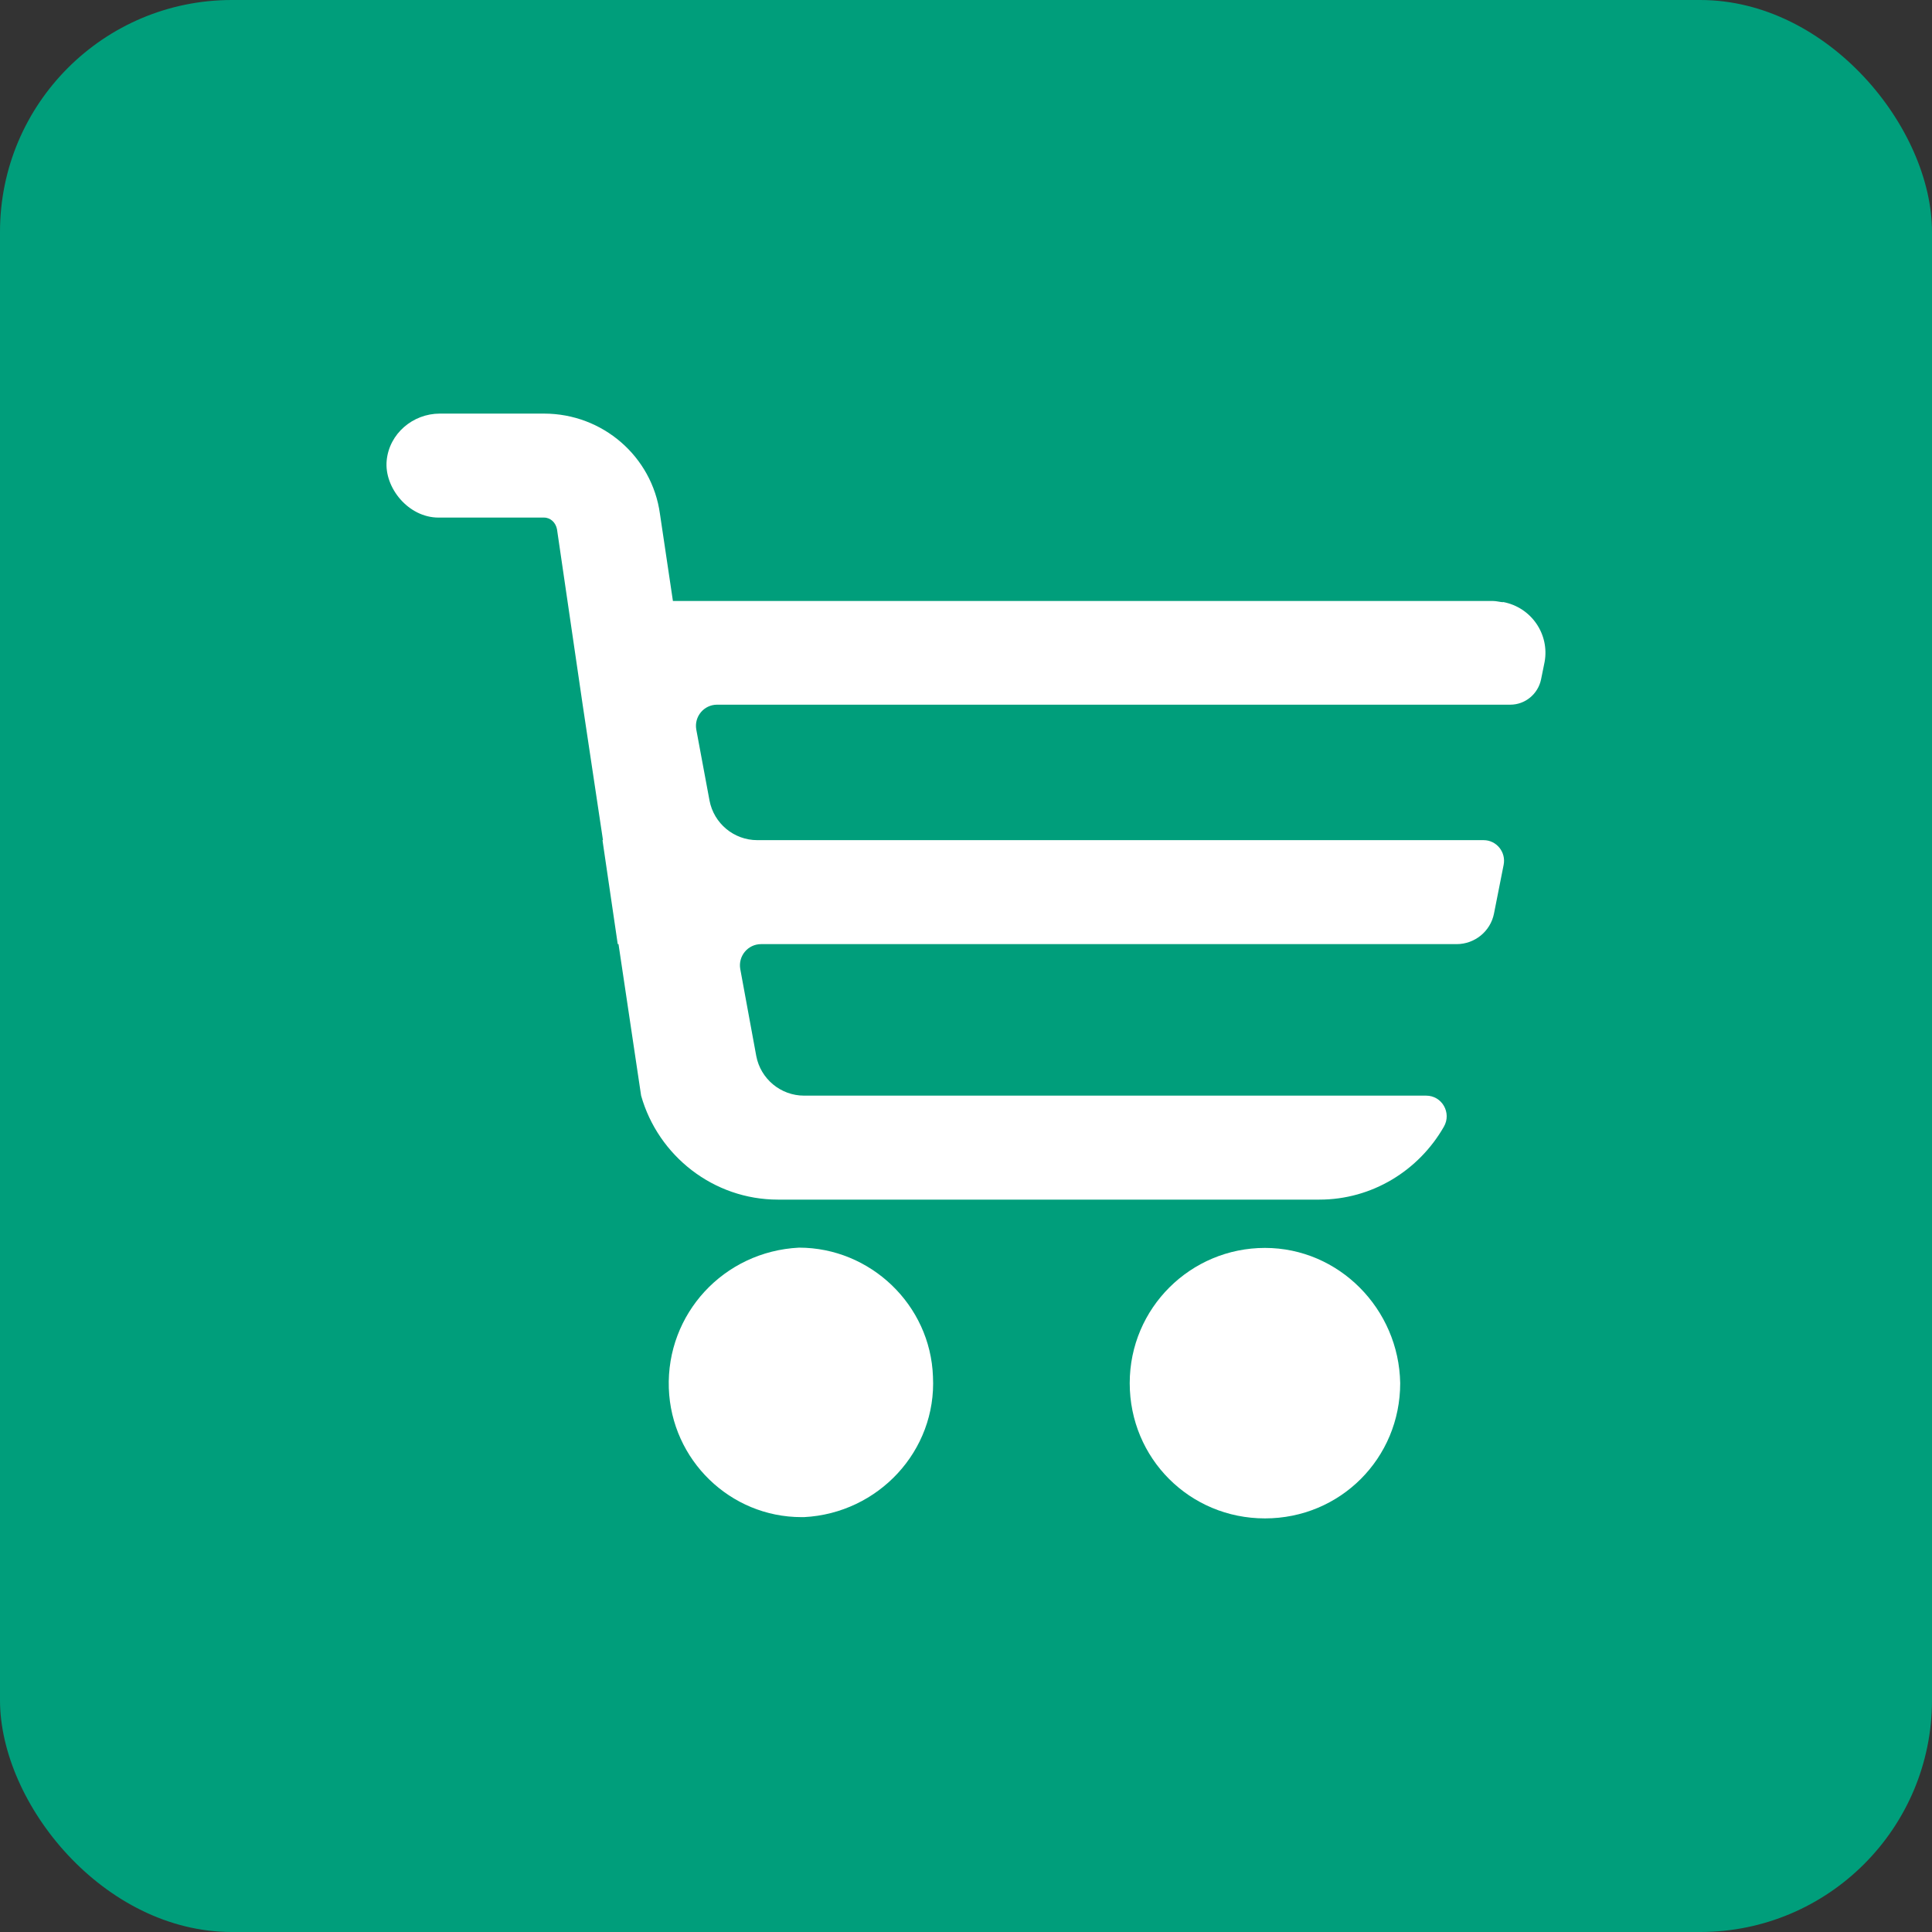 <svg width="50" height="50" viewBox="0 0 50 50" fill="none" xmlns="http://www.w3.org/2000/svg">
<rect x="0" y="0" width="50" height="50" fill="#333333" stroke="none"/>
<rect width="50" height="50" rx="6" fill="#009E7B"/>
<g clip-path="url(#clip0_1_7)">
<path d="M32.737 32.296C30.816 32.296 29.237 33.849 29.237 35.796C29.237 37.743 30.79 39.296 32.737 39.296C34.684 39.296 36.237 37.743 36.237 35.796C36.204 33.875 34.651 32.296 32.737 32.296Z" fill="white"/>
<path d="M24.145 35.625C24.079 33.77 22.526 32.289 20.678 32.289C18.724 32.388 17.243 34.007 17.309 35.928C17.375 37.783 18.895 39.263 20.743 39.263H20.809C22.73 39.164 24.243 37.546 24.145 35.625Z" fill="white"/>
<path d="M38.901 15.585C38.836 15.585 38.73 15.553 38.632 15.553H17.415L17.079 13.296C16.875 11.816 15.599 10.704 14.079 10.704H11.382C10.684 10.704 10.072 11.224 10.007 11.921C9.941 12.618 10.566 13.395 11.349 13.395H14.079C14.25 13.395 14.382 13.526 14.415 13.697L15.079 18.237L15.605 21.743H15.592L15.987 24.434H16.007L16.592 28.355C17.033 29.915 18.467 31.046 20.132 31.046H34.145C35.507 31.046 36.717 30.296 37.368 29.158C37.572 28.803 37.322 28.355 36.908 28.355H20.809C20.204 28.355 19.684 27.921 19.572 27.329L19.158 25.079C19.099 24.743 19.355 24.434 19.697 24.434H37.697C38.164 24.434 38.572 24.105 38.664 23.645L38.914 22.382C38.98 22.053 38.73 21.743 38.395 21.743H19.599C18.993 21.743 18.474 21.309 18.362 20.717L18.02 18.882C17.96 18.546 18.217 18.237 18.559 18.237H39.086C39.474 18.237 39.803 17.96 39.882 17.585L39.974 17.132C40.105 16.421 39.638 15.717 38.895 15.579L38.901 15.585Z" fill="white"/>
</g>
<defs>
<clipPath id="clip0_1_7">
<rect width="30" height="30" fill="white" transform="translate(10 10)"/>
</clipPath>
</defs>
</svg>
